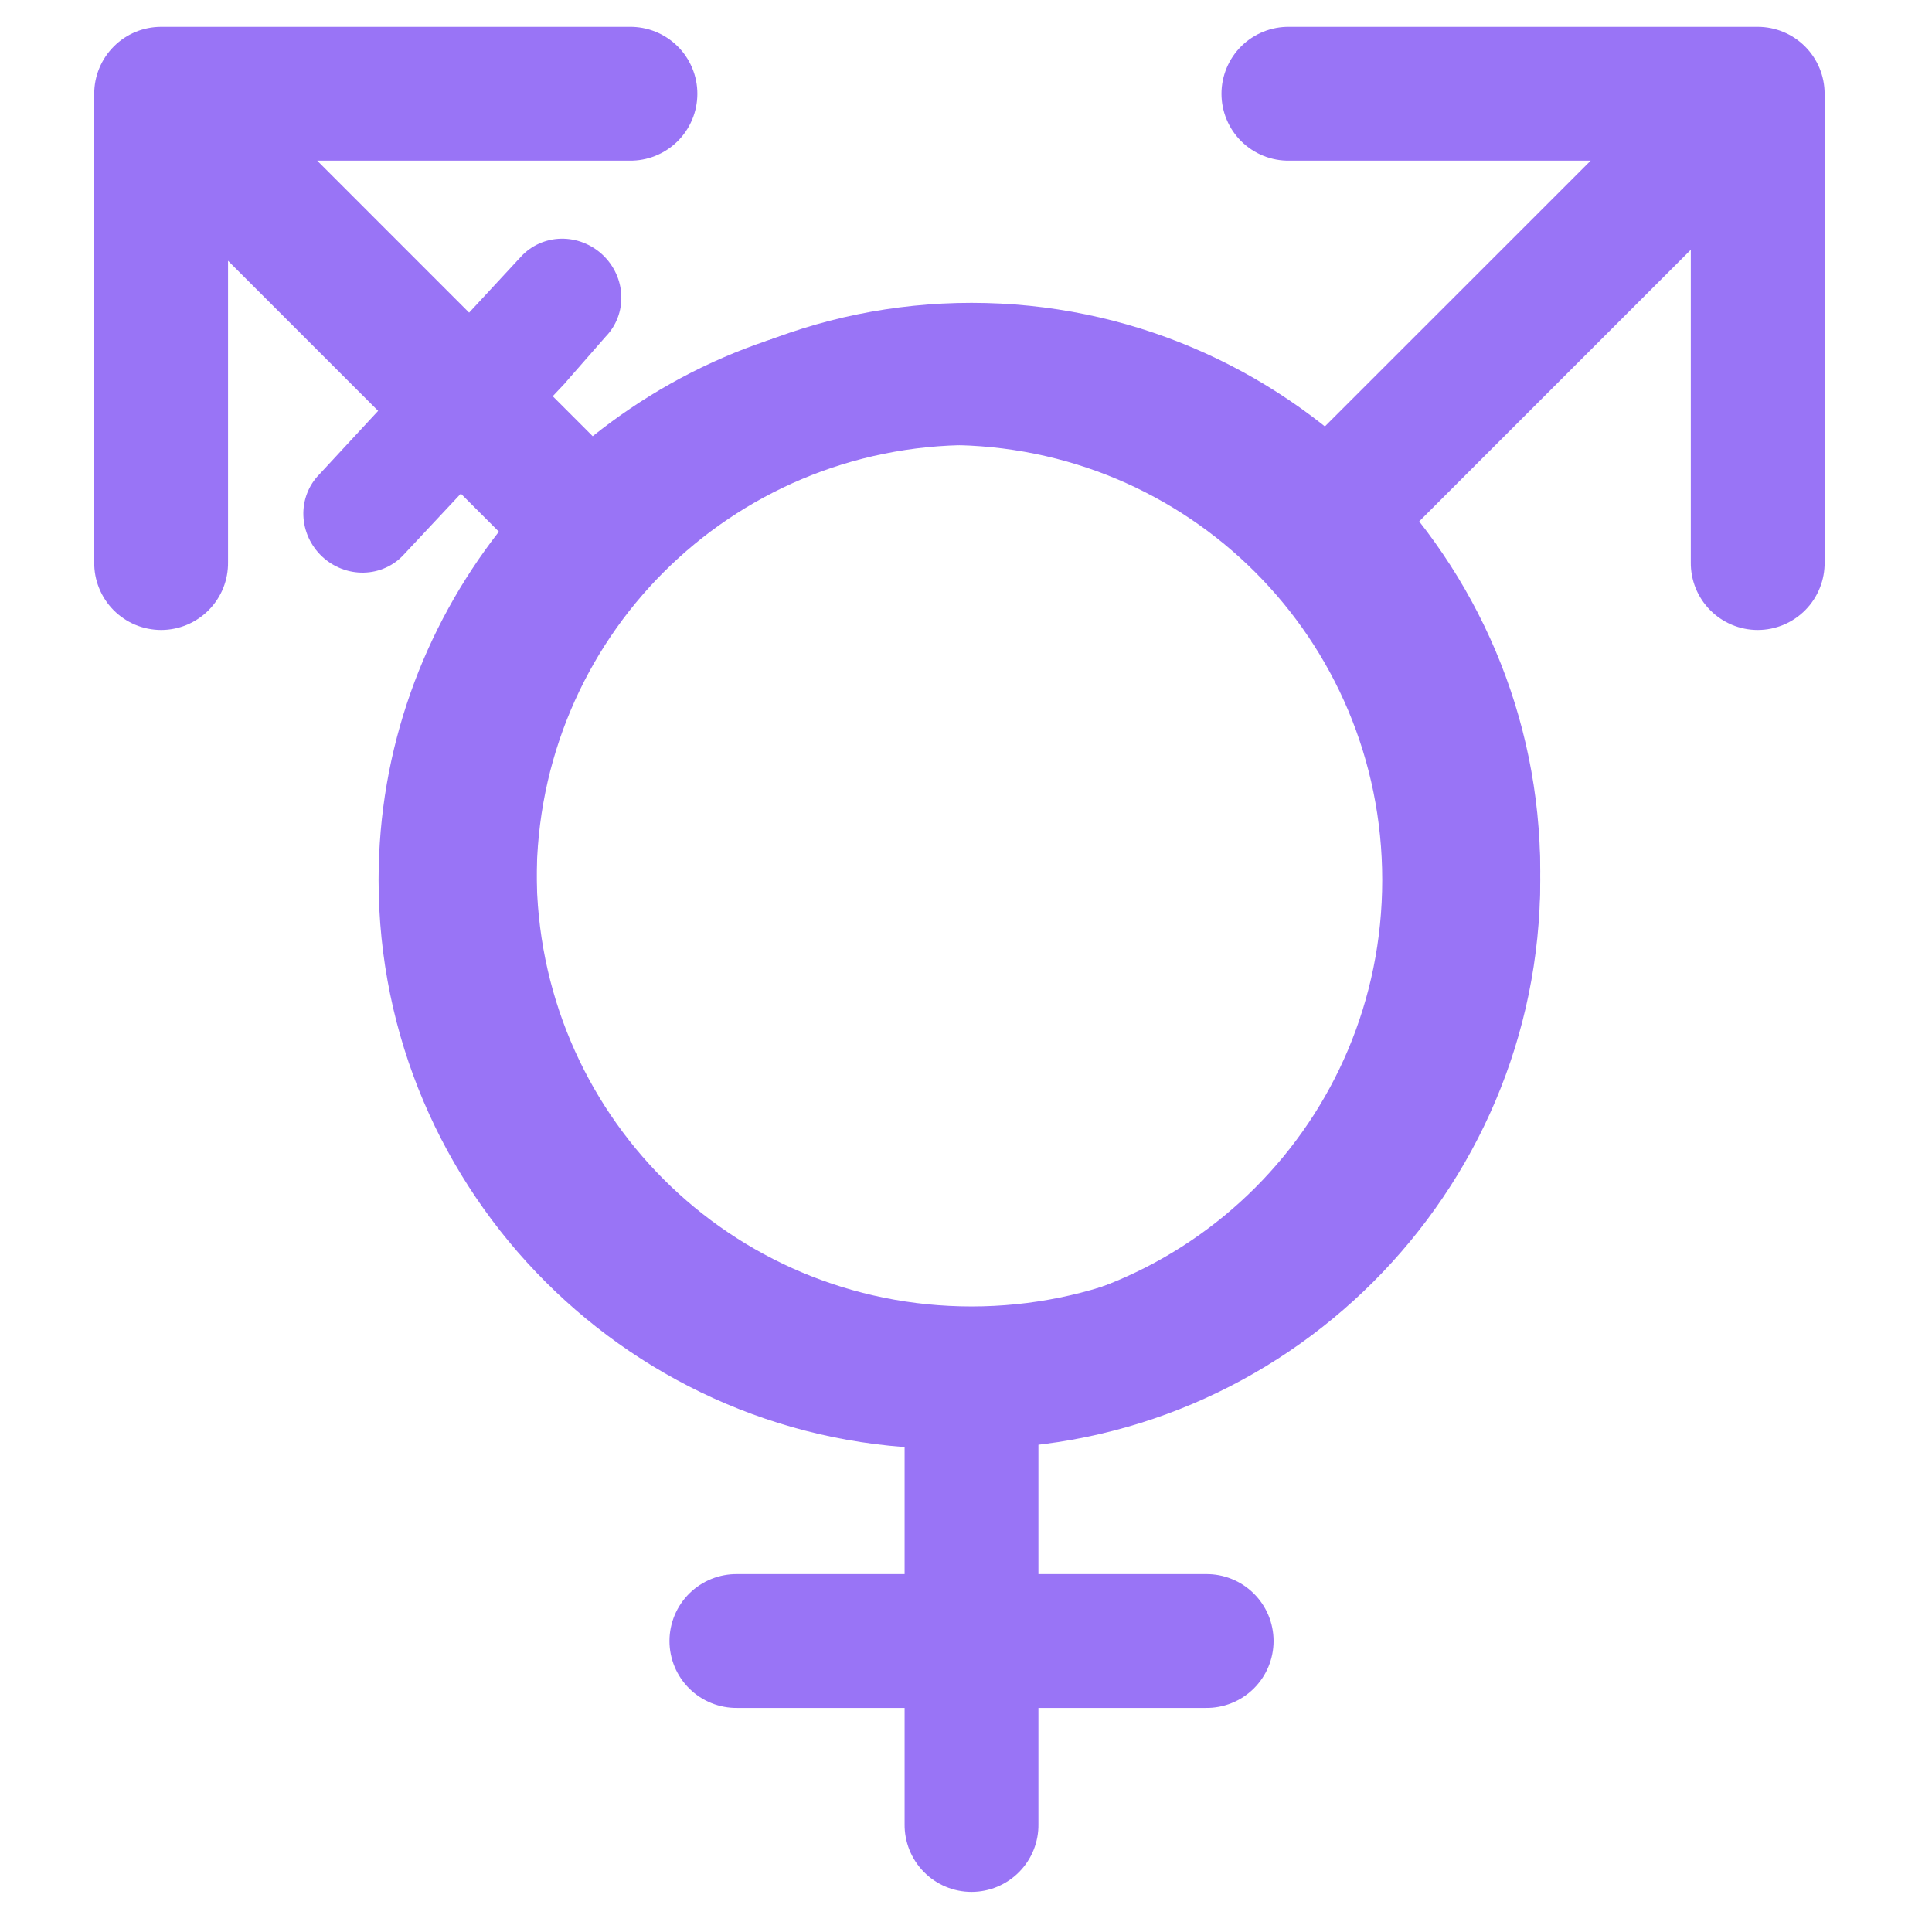 <svg width="48" height="48" viewBox="0 0 64 64" fill="none" xmlns="http://www.w3.org/2000/svg" class="square-button-icon">
<path d="M32.183 10.032C21.804 10.032 13.343 18.493 13.343 28.871C13.343 38.499 20.628 46.465 29.966 47.568V52.144H24.425C24.132 52.14 23.84 52.194 23.567 52.304C23.295 52.413 23.047 52.576 22.838 52.782C22.629 52.988 22.462 53.234 22.349 53.505C22.236 53.776 22.177 54.067 22.177 54.361C22.177 54.654 22.236 54.945 22.349 55.216C22.462 55.487 22.629 55.733 22.838 55.939C23.047 56.145 23.295 56.308 23.567 56.417C23.84 56.527 24.132 56.581 24.425 56.577H29.966V60.423C29.962 60.717 30.017 61.009 30.126 61.281C30.236 61.554 30.398 61.802 30.605 62.011C30.811 62.22 31.056 62.386 31.328 62.5C31.598 62.613 31.889 62.672 32.183 62.672C32.477 62.672 32.767 62.613 33.038 62.5C33.309 62.386 33.555 62.22 33.761 62.011C33.968 61.802 34.13 61.554 34.24 61.281C34.349 61.009 34.404 60.717 34.399 60.423V56.577H39.941C40.234 56.581 40.526 56.527 40.798 56.417C41.071 56.308 41.319 56.145 41.528 55.939C41.737 55.733 41.904 55.487 42.017 55.216C42.13 54.945 42.189 54.654 42.189 54.361C42.189 54.067 42.13 53.776 42.017 53.505C41.904 53.234 41.737 52.988 41.528 52.782C41.319 52.576 41.071 52.413 40.798 52.304C40.526 52.194 40.234 52.14 39.941 52.144H34.399V47.568C43.738 46.465 51.023 38.499 51.023 28.871C51.023 18.493 42.562 10.032 32.183 10.032ZM32.183 14.464C40.166 14.464 46.59 20.888 46.59 28.871C46.59 36.854 40.166 43.278 32.183 43.278C24.2 43.278 17.776 36.854 17.776 28.871C17.776 20.888 24.2 14.464 32.183 14.464Z" fill="#9974F6"/>
<path d="M42.711 0.889C42.417 0.885 42.126 0.939 41.853 1.049C41.581 1.158 41.333 1.321 41.123 1.527C40.914 1.733 40.748 1.979 40.635 2.25C40.522 2.521 40.463 2.812 40.463 3.105C40.463 3.399 40.522 3.69 40.635 3.961C40.748 4.232 40.914 4.478 41.123 4.684C41.333 4.89 41.581 5.053 41.853 5.162C42.126 5.272 42.417 5.326 42.711 5.322H52.694L43.72 14.294C40.527 11.807 36.529 10.309 32.183 10.309C21.804 10.309 13.343 18.77 13.343 29.149C13.343 39.527 21.804 47.989 32.183 47.989C42.562 47.989 51.023 39.527 51.023 29.149C51.023 24.709 49.466 20.628 46.882 17.402L56.01 8.274V18.62C56.006 18.914 56.06 19.206 56.169 19.478C56.279 19.751 56.442 19.999 56.648 20.208C56.854 20.417 57.1 20.583 57.371 20.697C57.642 20.81 57.933 20.869 58.226 20.869C58.52 20.869 58.811 20.81 59.082 20.697C59.353 20.583 59.599 20.417 59.805 20.208C60.011 19.999 60.174 19.751 60.283 19.478C60.393 19.206 60.447 18.914 60.443 18.62V3.105C60.443 2.518 60.209 1.954 59.794 1.538C59.378 1.122 58.814 0.889 58.226 0.889H42.711ZM32.183 14.742C40.166 14.742 46.59 21.166 46.59 29.149C46.59 37.132 40.166 43.556 32.183 43.556C24.2 43.556 17.776 37.132 17.776 29.149C17.776 21.166 24.2 14.742 32.183 14.742Z" fill="#9974F6"/>
<path d="M3.121 18.62C3.117 18.914 3.171 19.206 3.281 19.478C3.39 19.751 3.553 19.999 3.759 20.208C3.966 20.417 4.211 20.583 4.482 20.697C4.753 20.81 5.044 20.869 5.338 20.869C5.632 20.869 5.922 20.81 6.193 20.697C6.464 20.583 6.71 20.417 6.916 20.208C7.122 19.999 7.285 19.751 7.395 19.478C7.504 19.206 7.558 18.914 7.554 18.62V8.638C11.058 12.142 13.022 14.107 16.526 17.612C14.04 20.805 12.541 24.803 12.541 29.149C12.541 39.527 21.002 47.989 31.381 47.989C41.76 47.989 50.221 39.527 50.221 29.149C50.221 18.77 41.76 10.309 31.381 10.309C26.942 10.309 22.86 11.866 19.634 14.45C16.07 10.885 14.071 8.886 10.507 5.322H20.853C21.147 5.326 21.438 5.272 21.711 5.162C21.983 5.053 22.231 4.89 22.441 4.684C22.65 4.478 22.816 4.232 22.929 3.961C23.043 3.69 23.101 3.399 23.101 3.105C23.101 2.812 23.043 2.521 22.929 2.25C22.816 1.979 22.65 1.733 22.441 1.527C22.231 1.321 21.983 1.158 21.711 1.049C21.438 0.939 21.147 0.885 20.853 0.889H5.338C4.75 0.889 4.186 1.122 3.771 1.538C3.355 1.954 3.121 2.518 3.121 3.105V18.62ZM16.974 29.149C16.974 21.166 23.398 14.742 31.381 14.742C39.364 14.742 45.788 21.166 45.788 29.149C45.788 37.132 39.364 43.556 31.381 43.556C23.398 43.556 16.974 37.132 16.974 29.149Z" fill="#9974F6"/>
<path d="M18.721 12.685L18.723 12.687L16.15 15.413L16.147 15.411L13.374 18.374C13.207 18.557 13.003 18.704 12.775 18.806C12.548 18.908 12.301 18.964 12.049 18.969C11.797 18.974 11.545 18.93 11.307 18.837C11.07 18.745 10.852 18.607 10.666 18.432C10.48 18.256 10.33 18.046 10.224 17.815C10.119 17.583 10.059 17.334 10.05 17.082C10.041 16.83 10.082 16.581 10.171 16.348C10.26 16.114 10.395 15.903 10.568 15.725L17.258 8.502C17.426 8.319 17.629 8.172 17.857 8.07C18.084 7.968 18.331 7.912 18.583 7.907C18.835 7.902 19.087 7.946 19.325 8.039C19.562 8.131 19.78 8.269 19.966 8.444C20.152 8.62 20.302 8.829 20.408 9.061C20.514 9.293 20.573 9.542 20.582 9.794C20.591 10.046 20.55 10.295 20.461 10.528C20.372 10.761 20.237 10.973 20.064 11.151L18.721 12.685Z" fill="#9974F6"/>
</svg>

